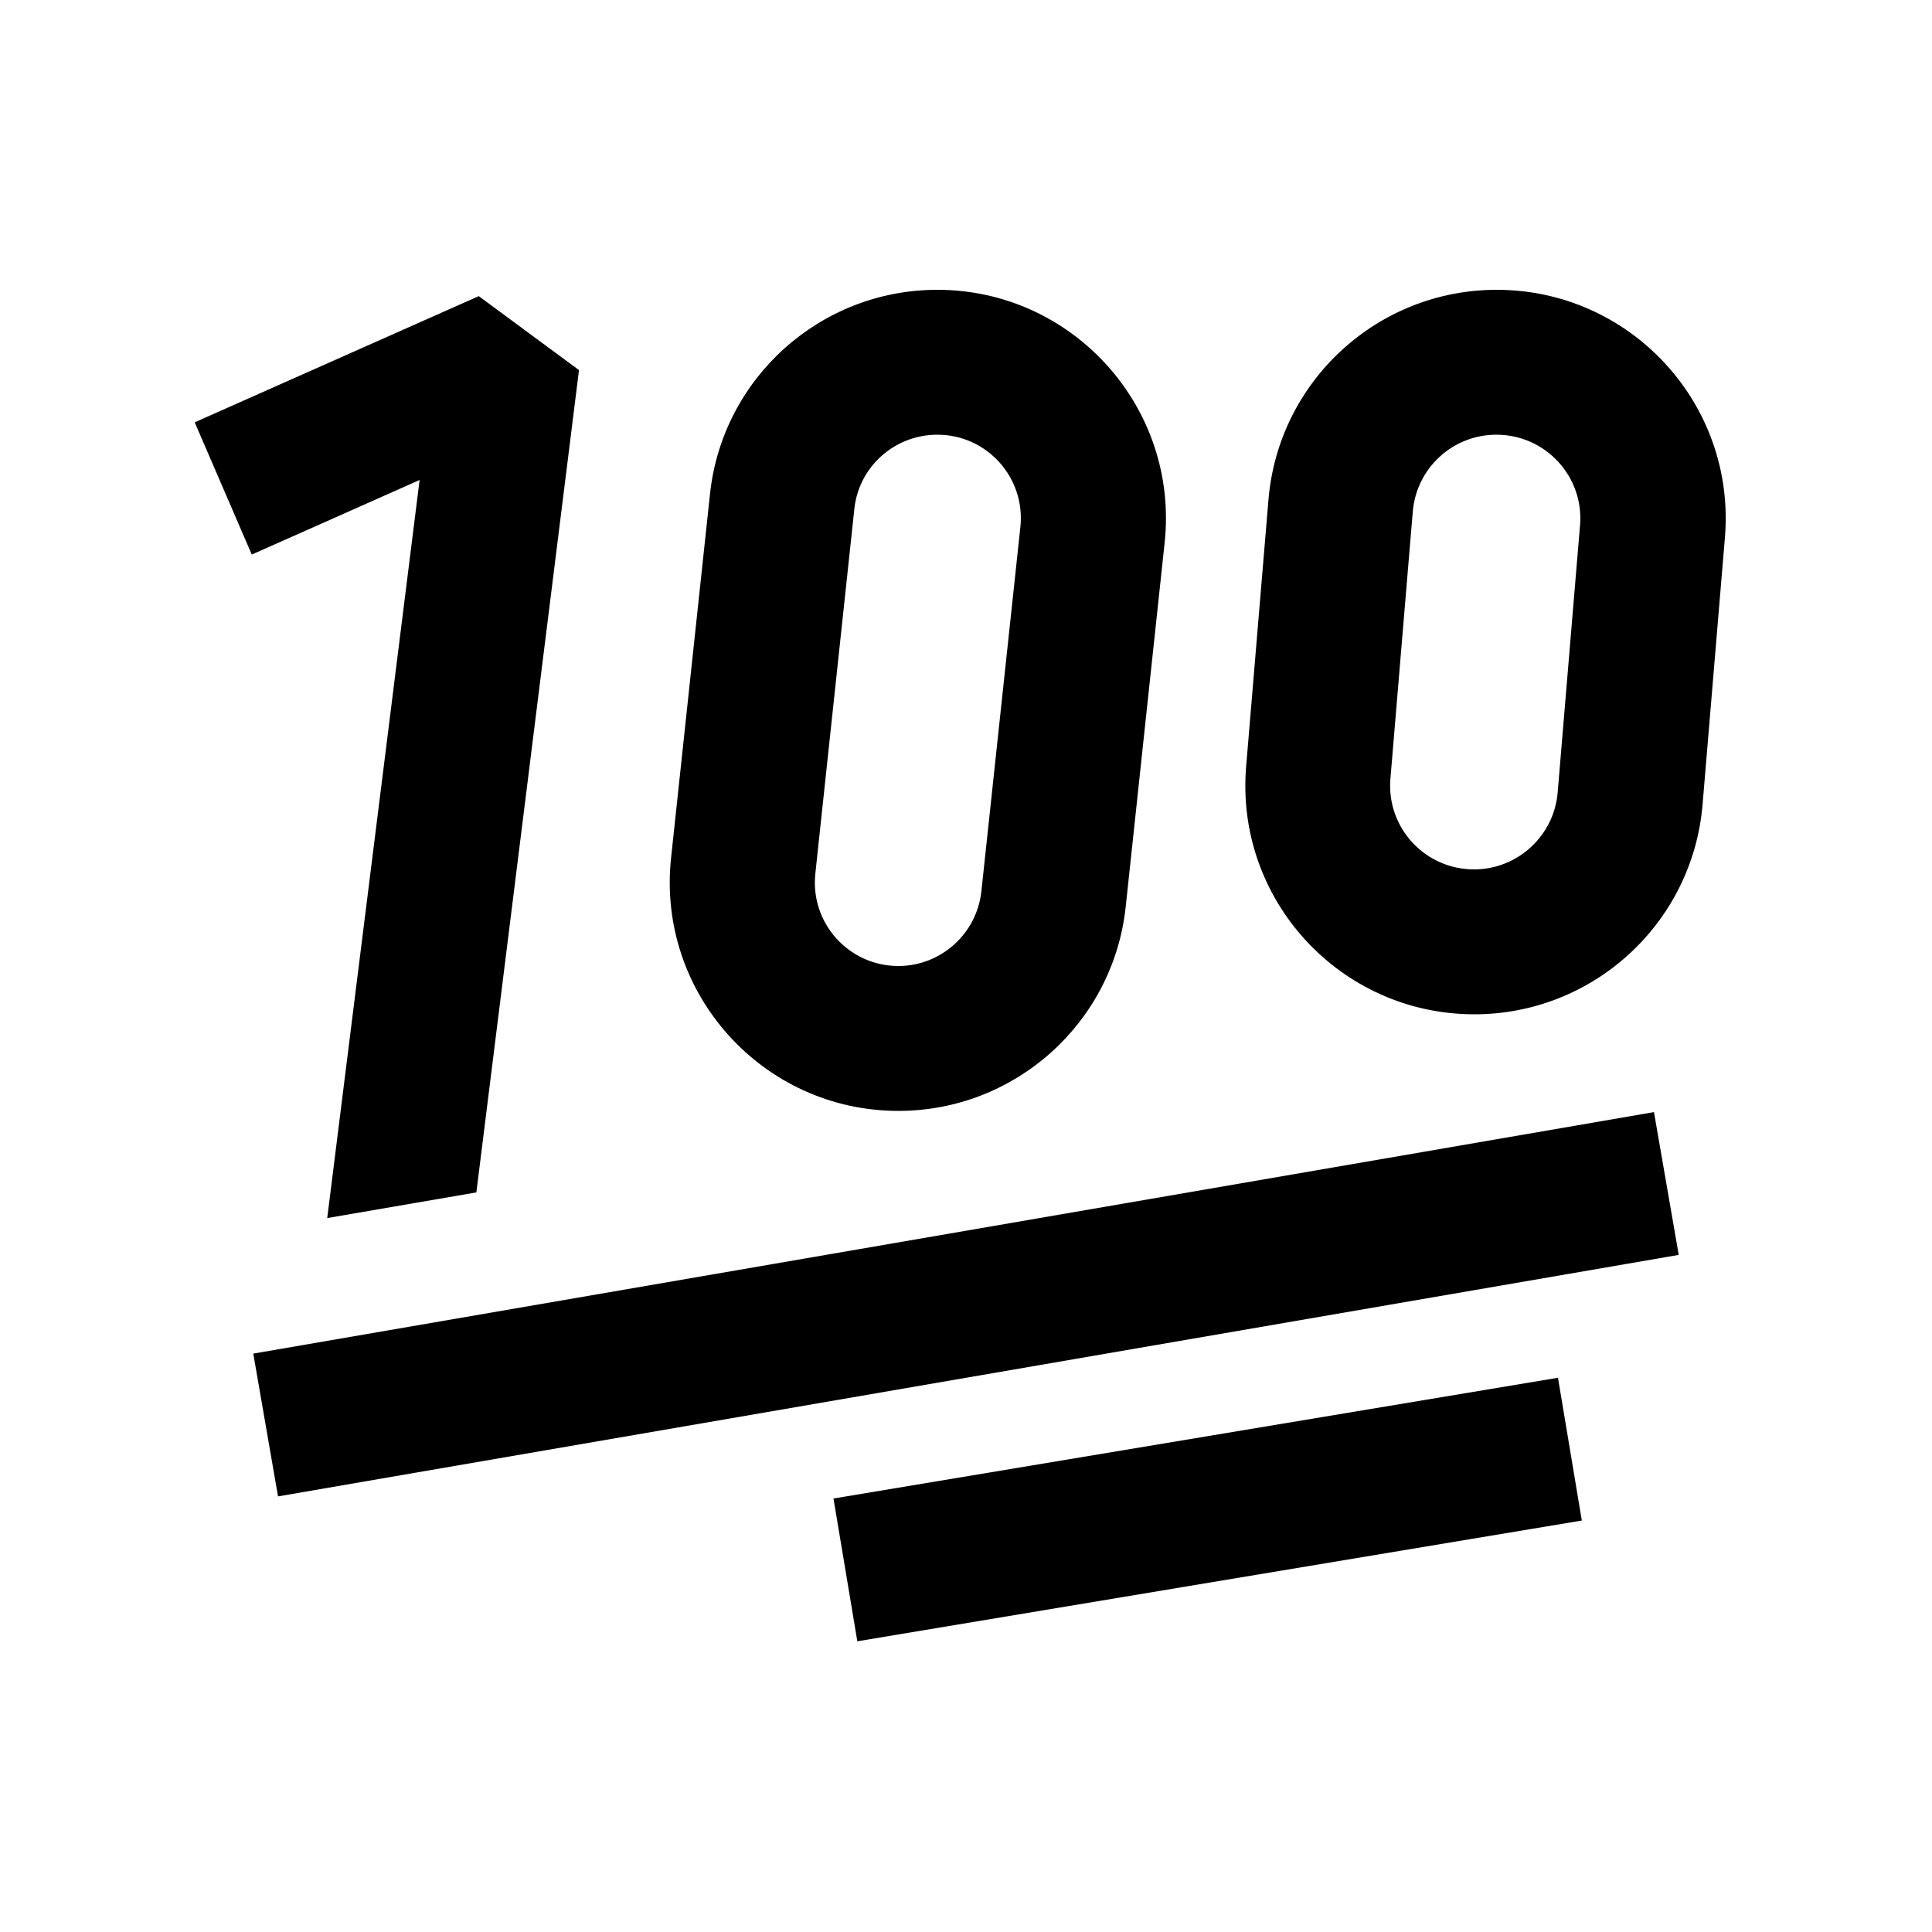 <svg xmlns="http://www.w3.org/2000/svg" viewBox="0 0 640 640"><!--! Font Awesome Pro 7.1.0 by @fontawesome - https://fontawesome.com License - https://fontawesome.com/license (Commercial License) Copyright 2025 Fonticons, Inc. --><path fill="currentColor" d="M235.2 163.6L222.3 284.2C217.5 328.9 252.6 368 297.6 368C336.3 368 368.8 338.8 372.9 300.4L385.8 179.8C390.6 135.1 355.5 96 310.5 96C271.8 96 239.3 125.2 235.2 163.6zM310.5 144C327 144 339.8 158.3 338 174.7L325.1 295.2C323.6 309.3 311.7 320 297.6 320C281.1 320 268.3 305.7 270.1 289.3L283 168.7C284.4 154.7 296.3 144 310.5 144zM420.2 165.5L412.8 253.9C409.1 298.1 444 336 488.4 336C527.8 336 560.7 305.8 564 266.5L571.4 178.1C575.1 133.9 540.2 96 495.8 96C456.4 96 423.5 126.2 420.2 165.5zM495.7 144C512 144 524.8 157.9 523.4 174.1L516 262.5C514.8 276.9 502.7 288 488.3 288C472 288 459.2 274.1 460.6 257.9L468 169.5C469.2 155.1 481.2 144 495.7 144zM92.1 495.7L556.1 415.7L547.9 368.4L83.9 448.4L92.1 495.7zM105.5 173.9L139 159L108.4 403.5L157.8 395L191.8 122.6L158.6 98.1C102.2 123.1 70.9 137.1 64.5 139.9L83.4 183.7L105.5 173.9zM284 543.7L524 503.7L516.1 456.4L276.1 496.4L284 543.7z"/></svg>